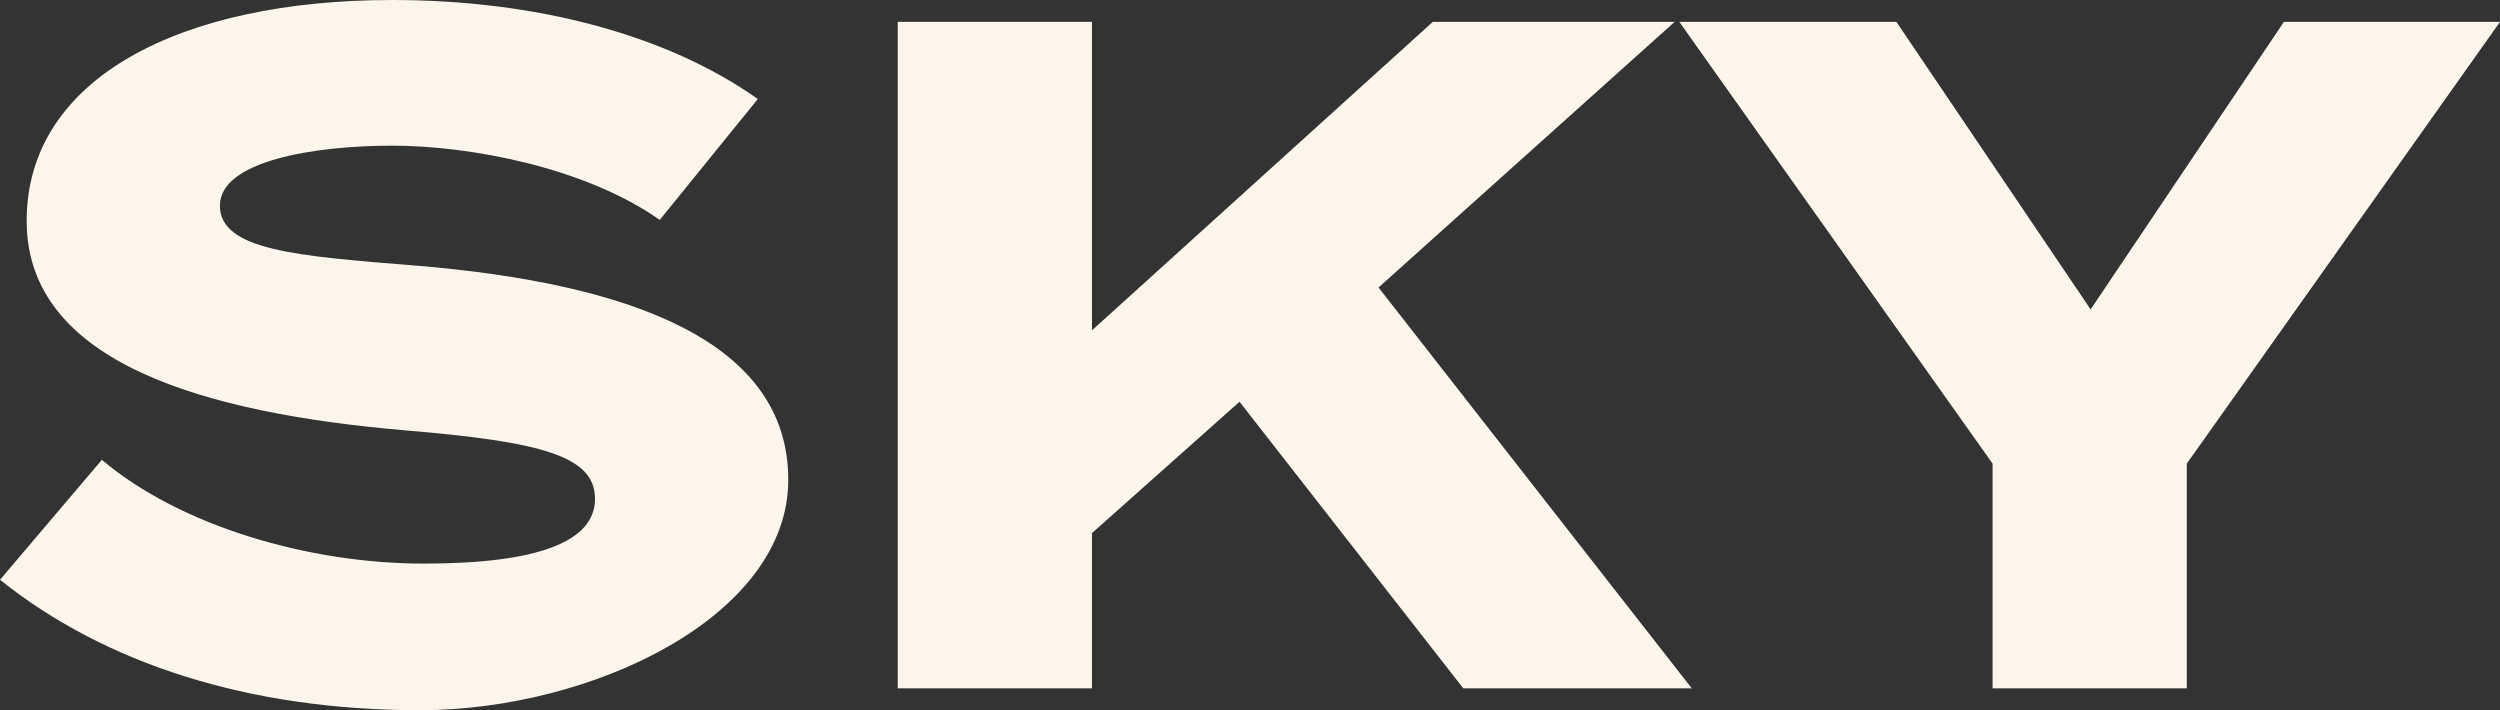 <?xml version="1.0" encoding="UTF-8"?>
<svg id="Layer_1" xmlns="http://www.w3.org/2000/svg" version="1.1" viewBox="0 0 262.6 74.6">
  <rect x="0" y="0" width="262.6" height="74.6" fill="#333333" stroke="none"/>
  <!-- Generator: Adobe Illustrator 29.4.0, SVG Export Plug-In . SVG Version: 2.1.0 Build 152)  -->
  <defs>
    <style>
      .st0 {
        fill: #fcf5eb;
      }
    </style>
  </defs>
  <path id="Path_136" class="st0" d="M43.7,27.9c-12.5-1-20.6-1.6-20.6-6.3s9.9-6.3,18.1-6.3,20.3,2.3,28.1,7.8l10.3-12.7C70,3.6,56.2,0,41.2,0,19,0,2.8,8.2,2.8,23.2s18.9,20.2,39.7,22c14.4,1.2,20,2.7,20,7.2s-6,6.8-18,6.8-25.5-3.9-33.8-10.9L0,60.9c11,8.8,26.1,13.7,44.1,13.7s38.7-9.8,38.7-24.2-16.2-20.6-39.1-22.5ZM177.7,72.3l-32.9-42.1,31.1-27.9h-25.4l-35.8,32.4V2.3h-20.4v70h20.4v-16.3l15.5-13.8,23.5,30.1h24ZM176.4,2.3l32.9,46.4v23.6h20.4v-23.6L262.6,2.3h-22.7l-20.3,30.2-20.4-30.2h-22.8Z"/>
</svg>
